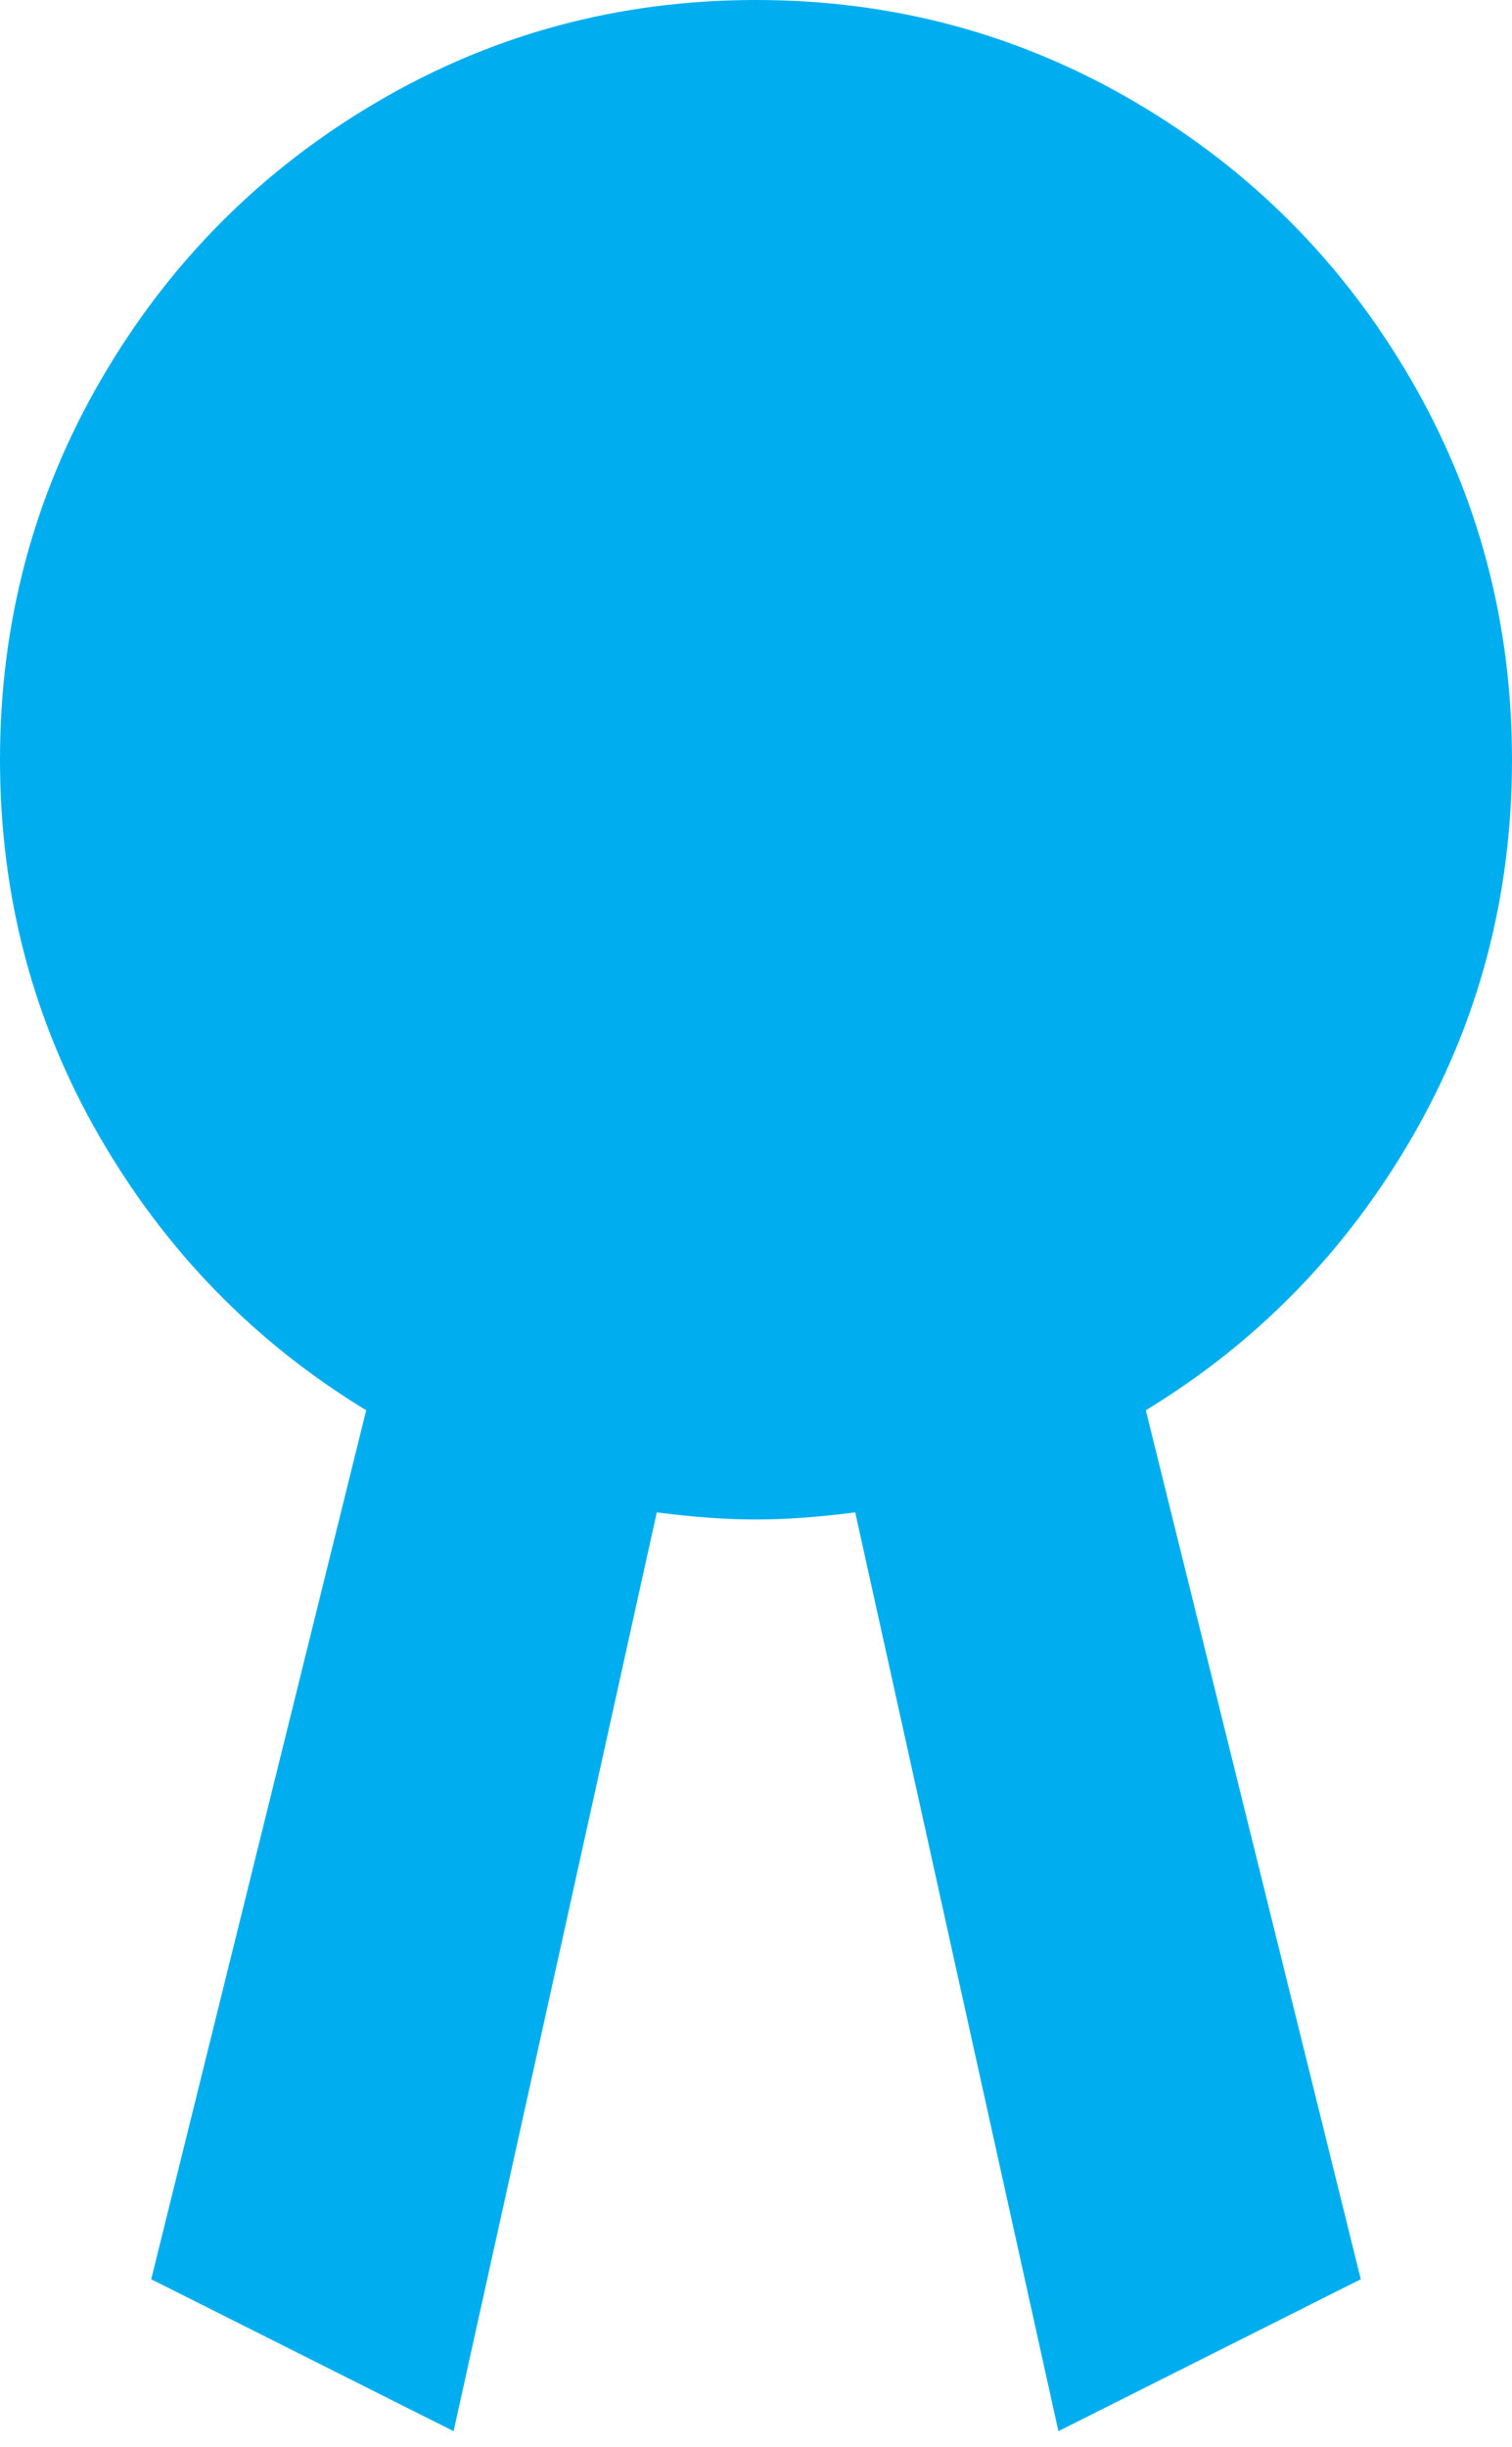 <svg width="34" height="55" viewBox="0 0 34 55" fill="none" xmlns="http://www.w3.org/2000/svg">
<path d="M8.234 31.697L3.4 51.228L10.2 54.643L14.769 33.992C15.583 34.098 16.327 34.152 17 34.152C17.673 34.152 18.417 34.098 19.231 33.992L23.8 54.643L30.6 51.228L25.766 31.697C28.28 30.167 30.281 28.113 31.769 25.534C33.256 22.955 34 20.135 34 17.076C34 13.981 33.239 11.126 31.716 8.511C30.193 5.897 28.13 3.824 25.527 2.295C22.923 0.765 20.081 0 17 0C13.919 0 11.077 0.765 8.473 2.295C5.87 3.824 3.807 5.897 2.284 8.511C0.761 11.126 -9.53674e-07 13.981 -9.53674e-07 17.076C-9.53674e-07 20.135 0.744 22.955 2.231 25.534C3.719 28.113 5.72 30.167 8.234 31.697Z" fill="#00AEEF"/>
</svg>
